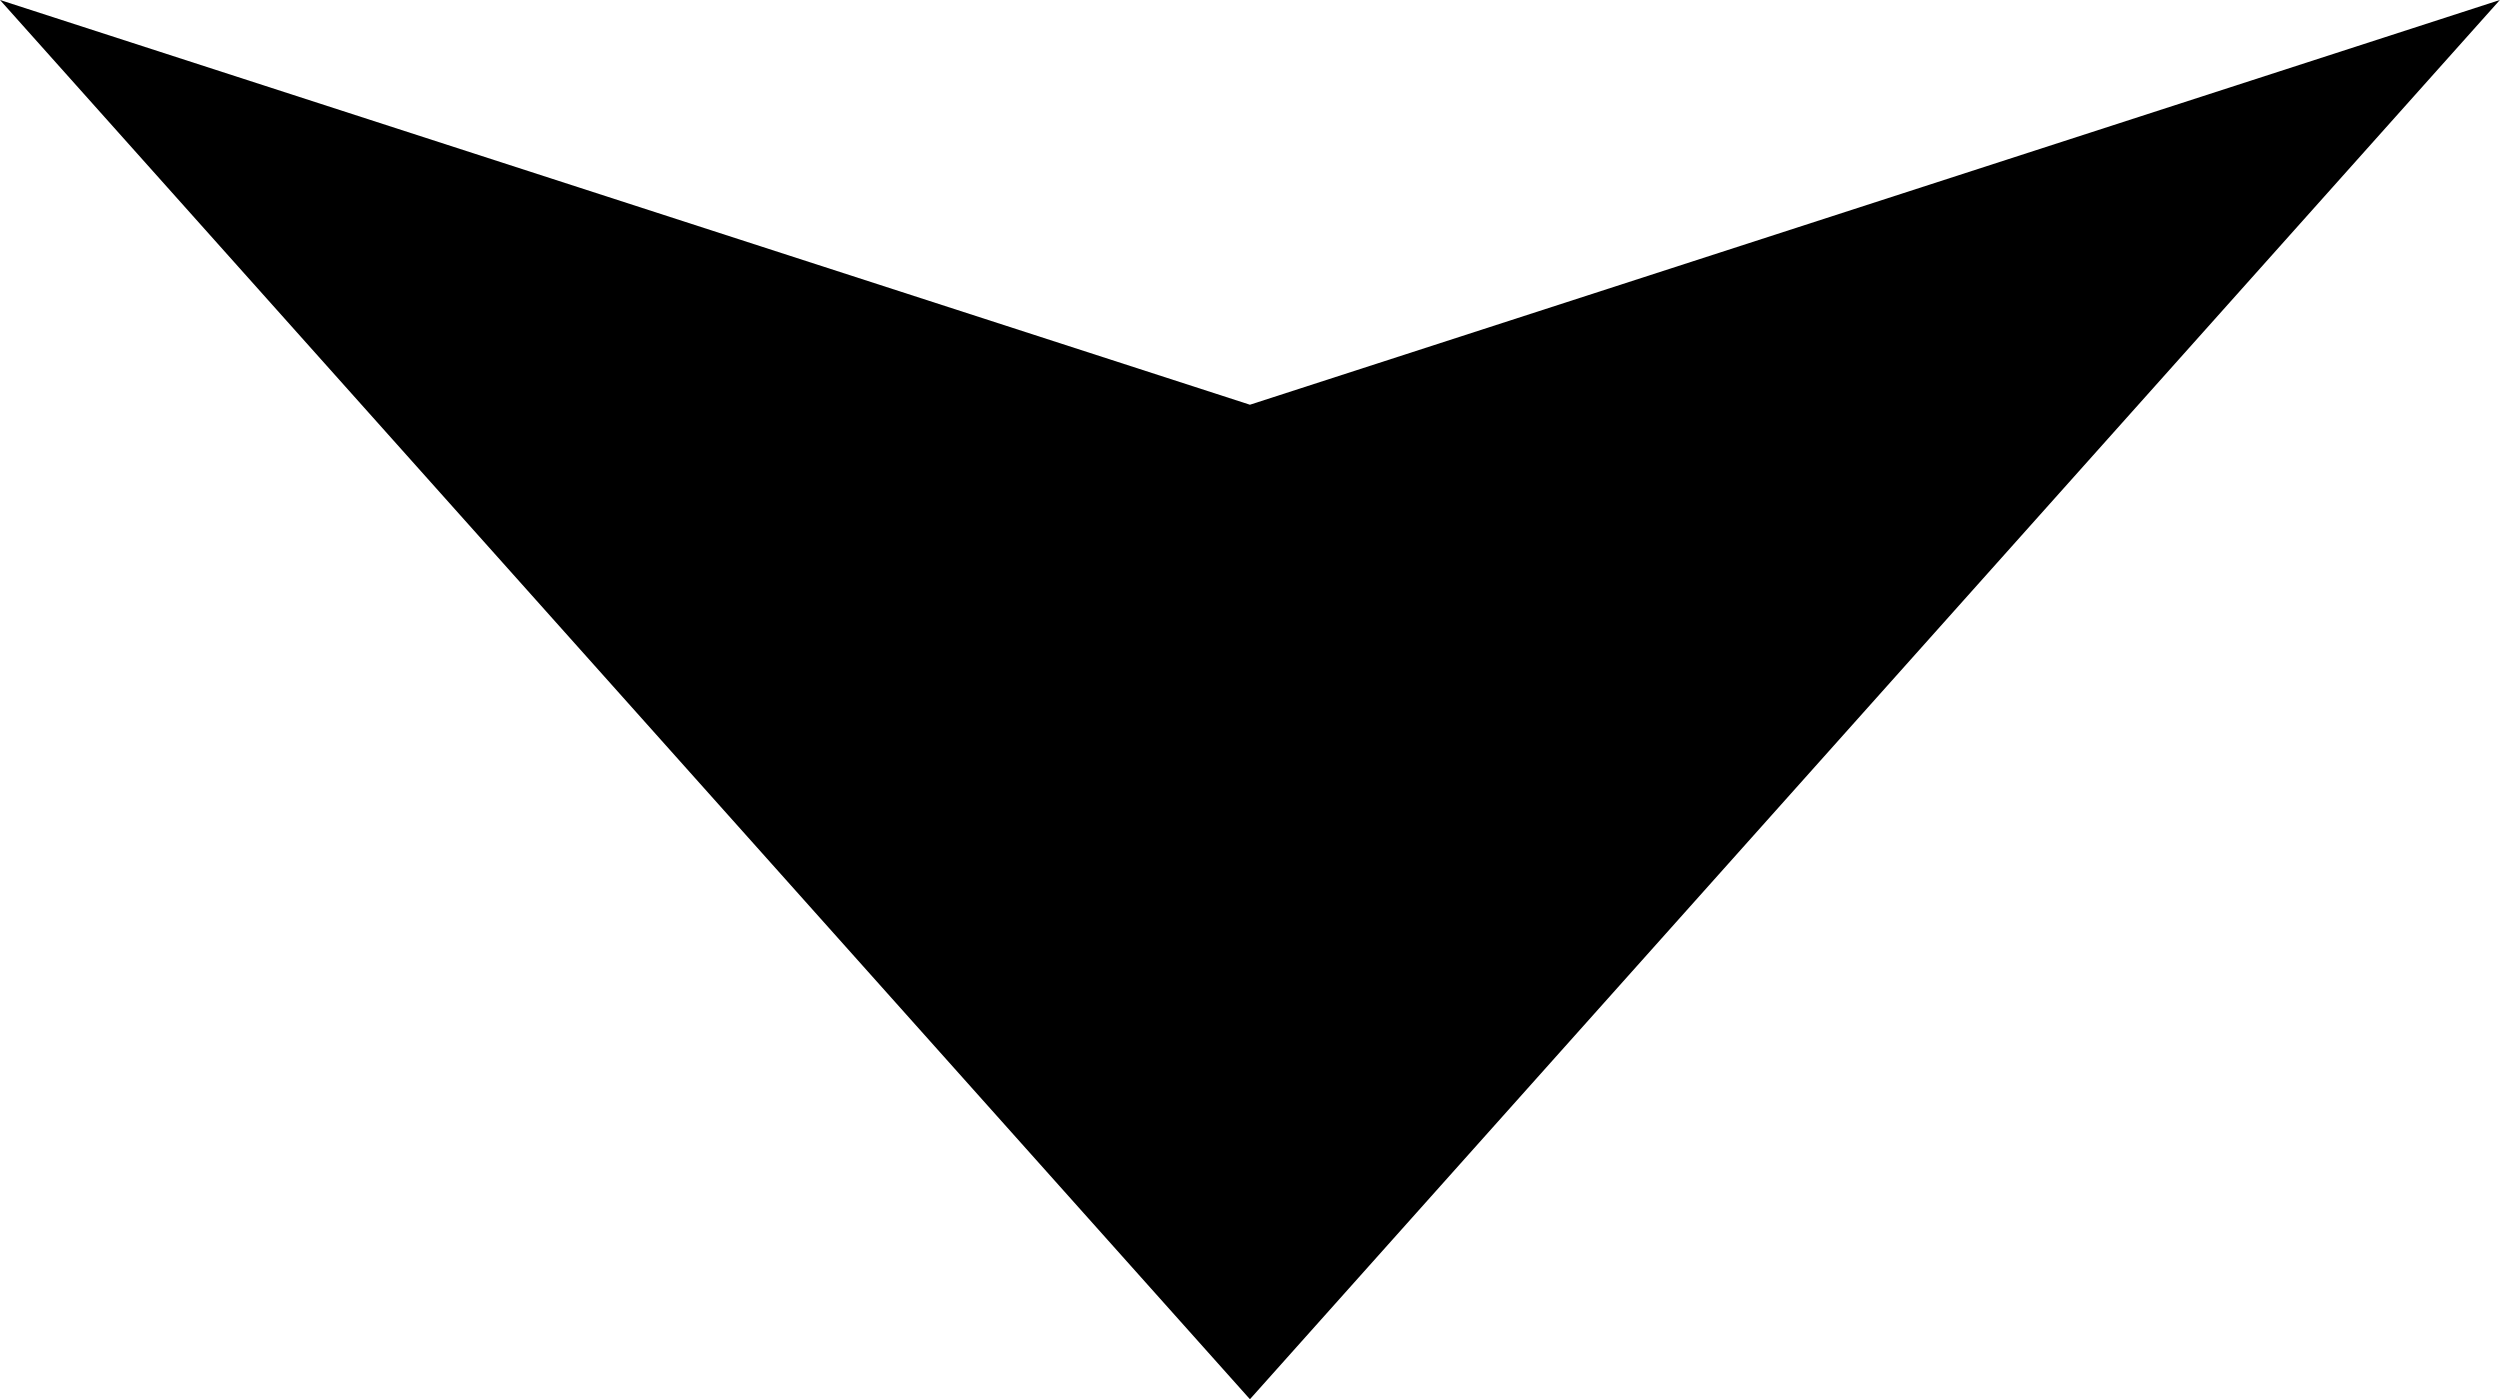 <svg xmlns="http://www.w3.org/2000/svg" width="18.253" height="10.216" viewBox="0 0 18.253 10.216"><path d="M106.363,57.385l2.955,9.126-2.955,9.126,10.216-9.126Z" transform="translate(75.637 -106.363) rotate(90)"/></svg>